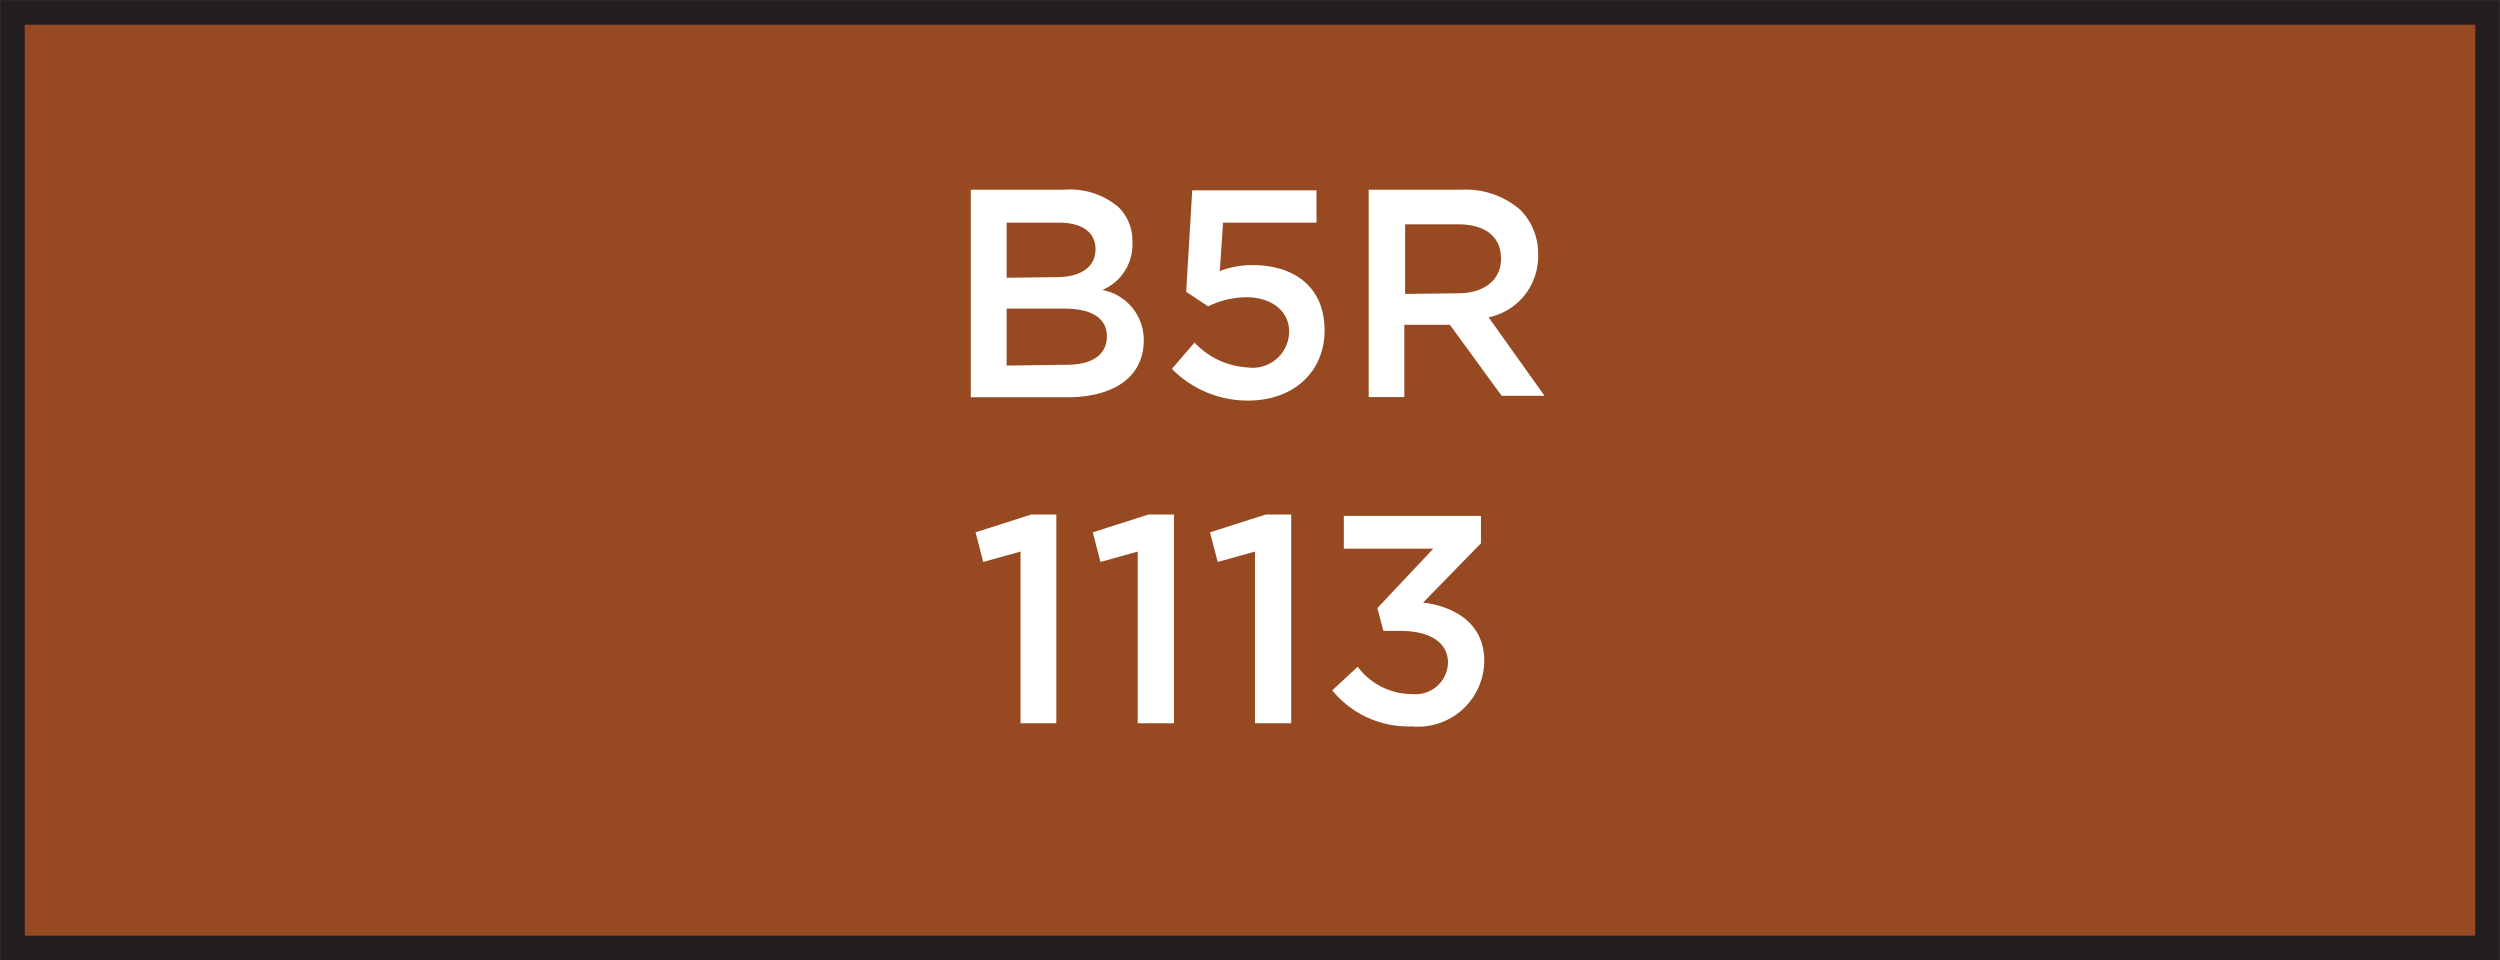 <svg xmlns="http://www.w3.org/2000/svg" width="120.7" height="46.36" viewBox="0 0 120.7 46.36"><rect x="0" y="0" width="120.7" height="46.36" fill="#808080" stroke="none"/><title>1113</title><rect x="37.76" y="-36.57" width="45.17" height="119.5" transform="translate(37.17 83.53) rotate(-90)" style="fill:#974a21;stroke:#231f20;stroke-miterlimit:10;stroke-width:1.191px"/><path d="M49.27,26.63l-1.8.5-.37-1.43,2.69-.86H51V34.92H49.27Z" style="fill:#fff"/><path d="M54.93,26.63l-1.8.5-.37-1.43,2.69-.86h1.23V34.92H54.93Z" style="fill:#fff"/><path d="M60.59,26.63l-1.8.5-.37-1.43,2.69-.86h1.23V34.92H60.59Z" style="fill:#fff"/><path d="M64.32,33.33l1.23-1.14a3.27,3.27,0,0,0,2.63,1.32A1.57,1.57,0,0,0,69.91,32v0c0-1-.9-1.54-2.3-1.54h-.82l-.29-1.1,2.7-2.87H64.88V24.91H71.5v1.32l-2.79,2.86c1.52.2,2.95,1,2.95,2.82v0a3.2,3.2,0,0,1-3.5,3.16A4.74,4.74,0,0,1,64.32,33.33Z" style="fill:#fff"/><path d="M46.87,9.16h4.49A3.62,3.62,0,0,1,54,10a2.24,2.24,0,0,1,.67,1.66v0A2.38,2.38,0,0,1,53.22,14a2.45,2.45,0,0,1,2,2.43v0c0,1.79-1.47,2.75-3.7,2.75H46.87ZM51,13.38c1.13,0,1.89-.44,1.89-1.36v0c0-.79-.63-1.27-1.76-1.27H48.6v2.66Zm.51,4.23c1.2,0,1.93-.47,1.93-1.37v0c0-.84-.67-1.34-2.06-1.34H48.6v2.75Z" style="fill:#fff"/><path d="M56.58,17.81l1.09-1.27a3.82,3.82,0,0,0,2.57,1.2,1.76,1.76,0,0,0,2-1.73v0c0-1-.86-1.66-2.07-1.66a4.27,4.27,0,0,0-1.84.44l-1.06-.7.29-4.9h6v1.56H59.05l-.16,2.34a4.27,4.27,0,0,1,1.59-.29c1.94,0,3.47,1,3.47,3.15v0c0,2-1.49,3.39-3.7,3.39A5.13,5.13,0,0,1,56.58,17.81Z" style="fill:#fff"/><path d="M66.08,9.16h4.46a4,4,0,0,1,2.89,1,3,3,0,0,1,.83,2.16v0a3,3,0,0,1-2.39,3l2.7,3.79H72.5L70,15.68h-2.2v3.49H66.08Zm4.33,5c1.26,0,2.06-.66,2.06-1.67v0c0-1.07-.77-1.66-2.07-1.66H67.84v3.36Z" style="fill:#fff"/></svg>